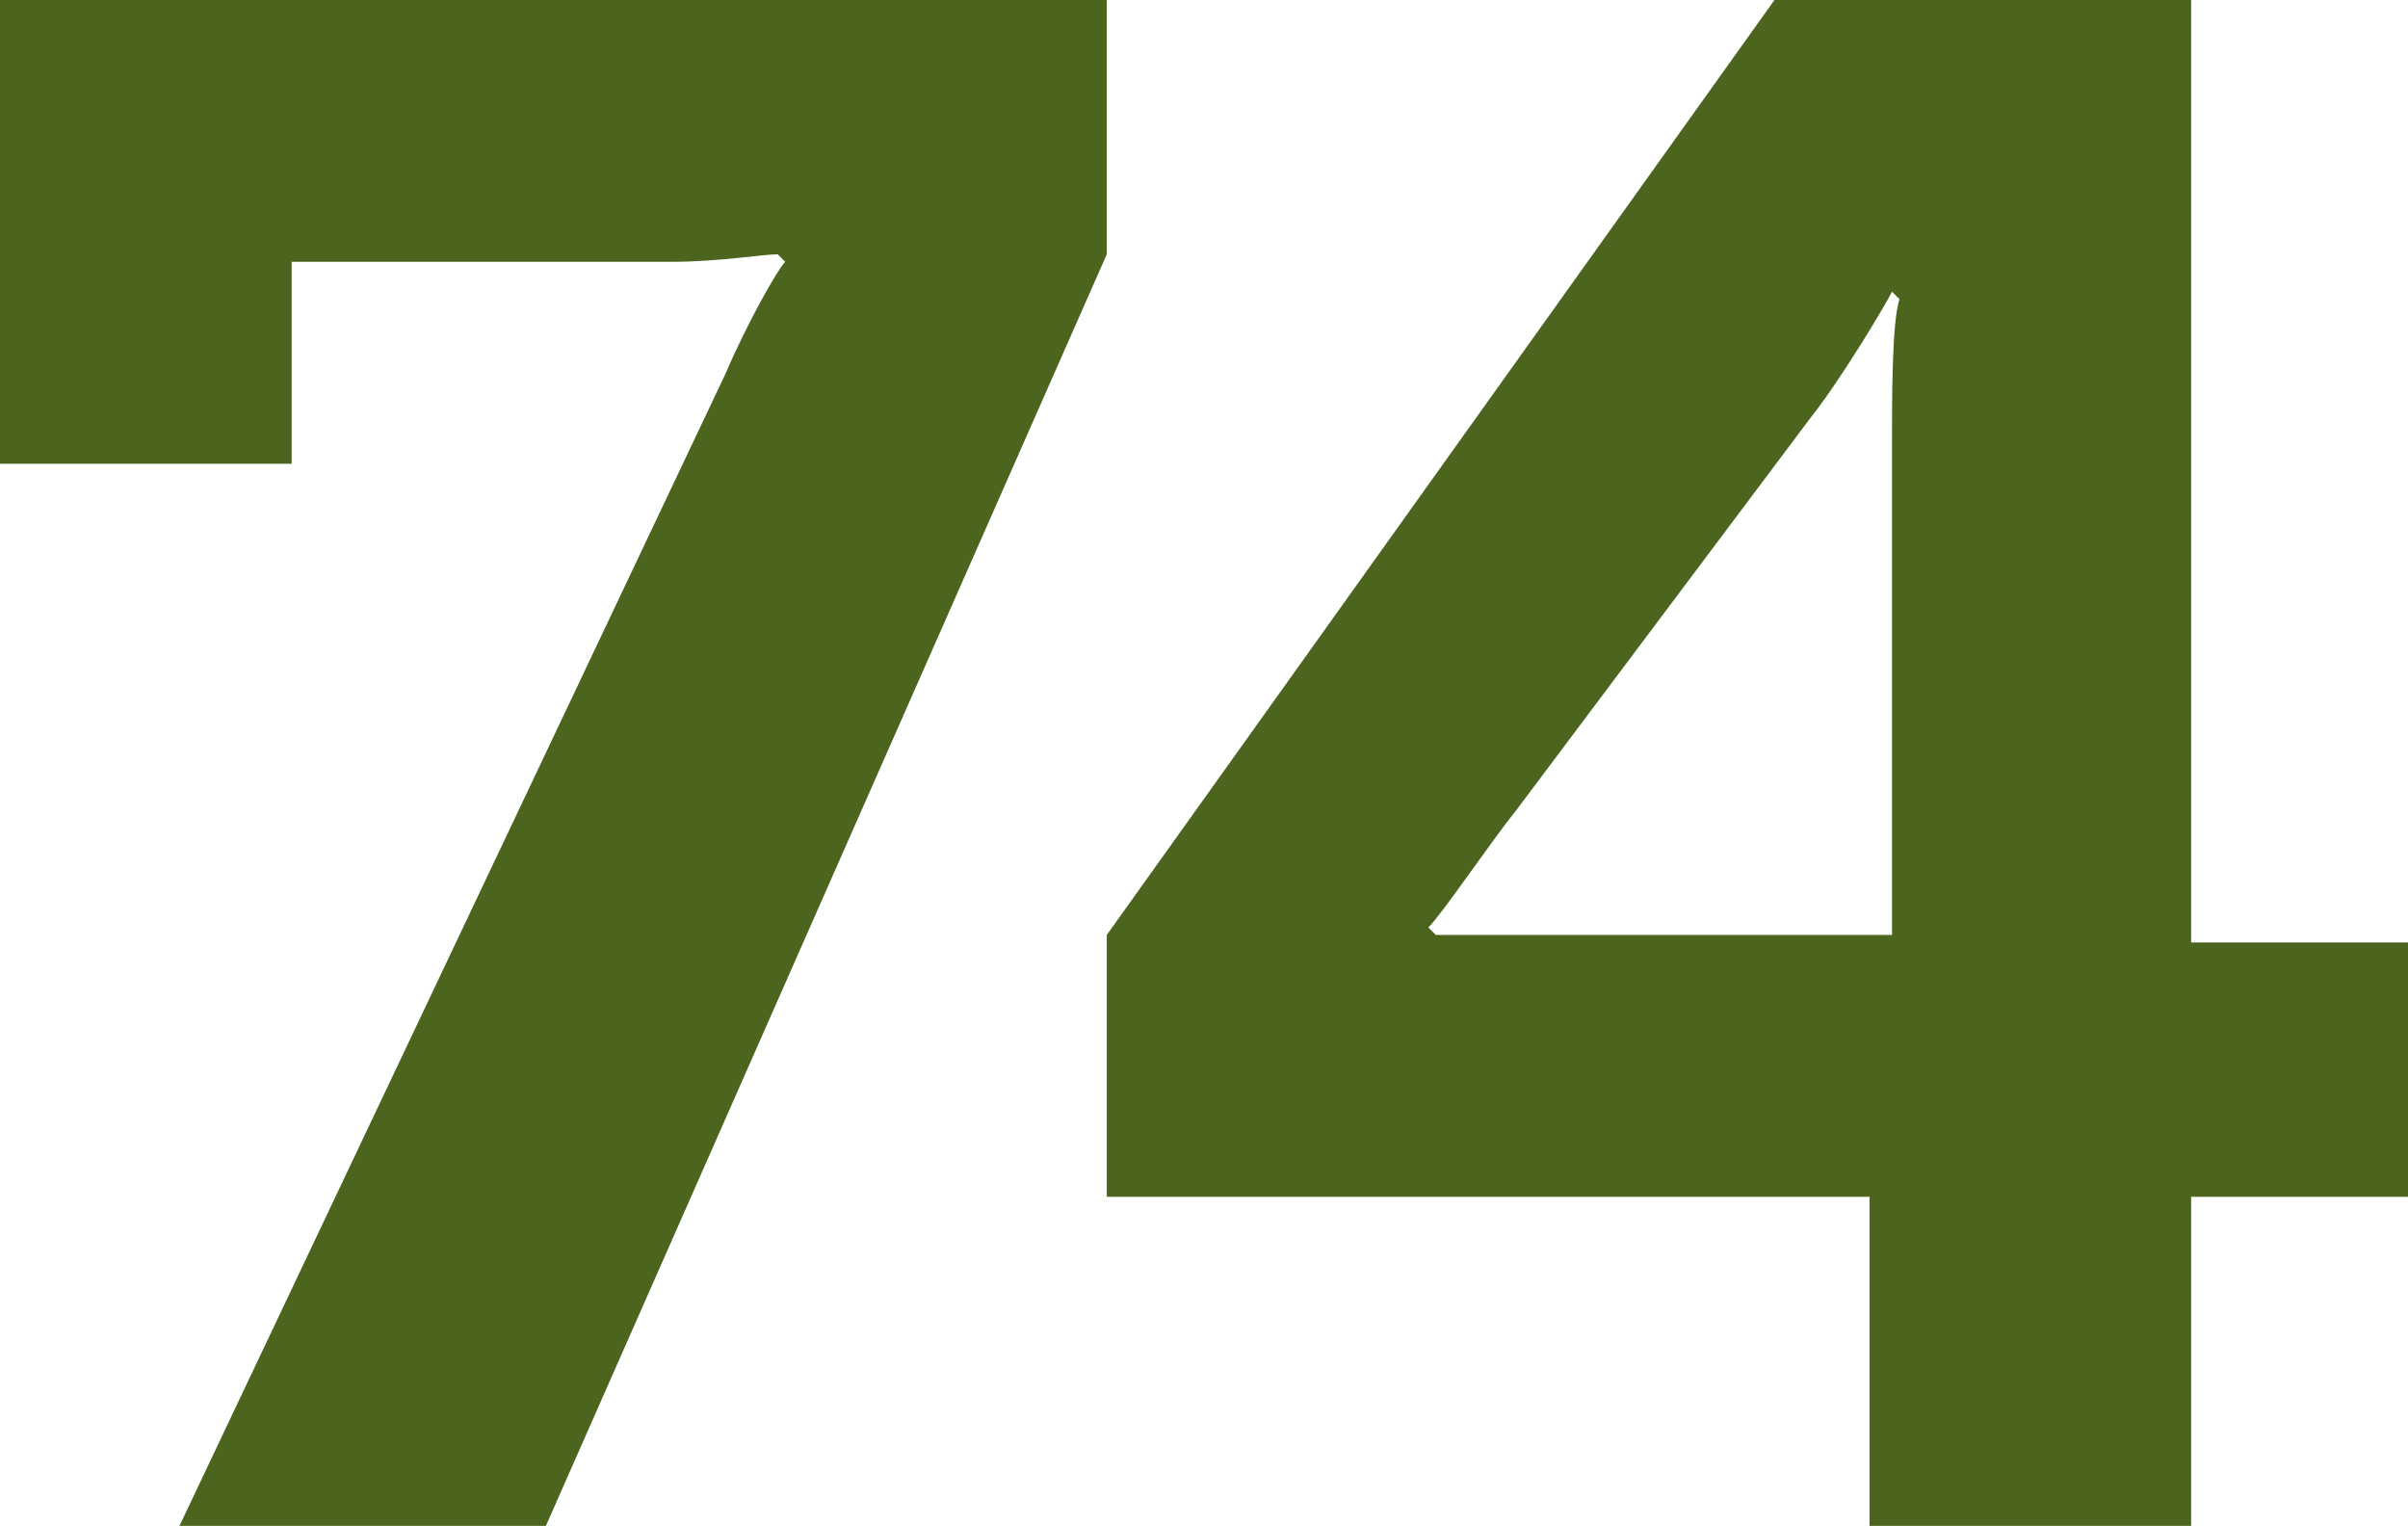 <!-- Generator: Adobe Illustrator 22.1.0, SVG Export Plug-In  -->
<svg version="1.1"
	 xmlns="http://www.w3.org/2000/svg" xmlns:xlink="http://www.w3.org/1999/xlink" xmlns:a="http://ns.adobe.com/AdobeSVGViewerExtensions/3.0/"
	 x="0px" y="0px" width="32.2px" height="20.4px" viewBox="0 0 32.2 20.4" style="enable-background:new 0 0 32.2 20.4;"
	 xml:space="preserve">
<style type="text/css">
	.st0{fill:#4B651F;}
</style>
<defs>
</defs>
<g>
	<g>
		<path class="st0" d="M14.8,0v3.4L7.3,20.4H2.4L9.7,5c0.3-0.7,0.7-1.4,0.8-1.5l-0.1-0.1c-0.2,0-0.8,0.1-1.4,0.1H3.9v2.7H0V0.5h0V0
			H14.8z"/>
		<path class="st0" d="M29.3,12.6h2.9V16h-2.9v4.4h-4.3V16H14.8v-3.5l9-12.6h5.5V12.6z M25.3,5.9c0-0.6,0-1.6,0.1-1.9l-0.1-0.1
			c-0.1,0.2-0.7,1.2-1.1,1.7l-3.9,5.2c-0.4,0.5-1,1.4-1.2,1.6l0.1,0.1c0.3,0,1.1,0,1.7,0h4.4V5.9z"/>
	</g>
</g>
</svg>
